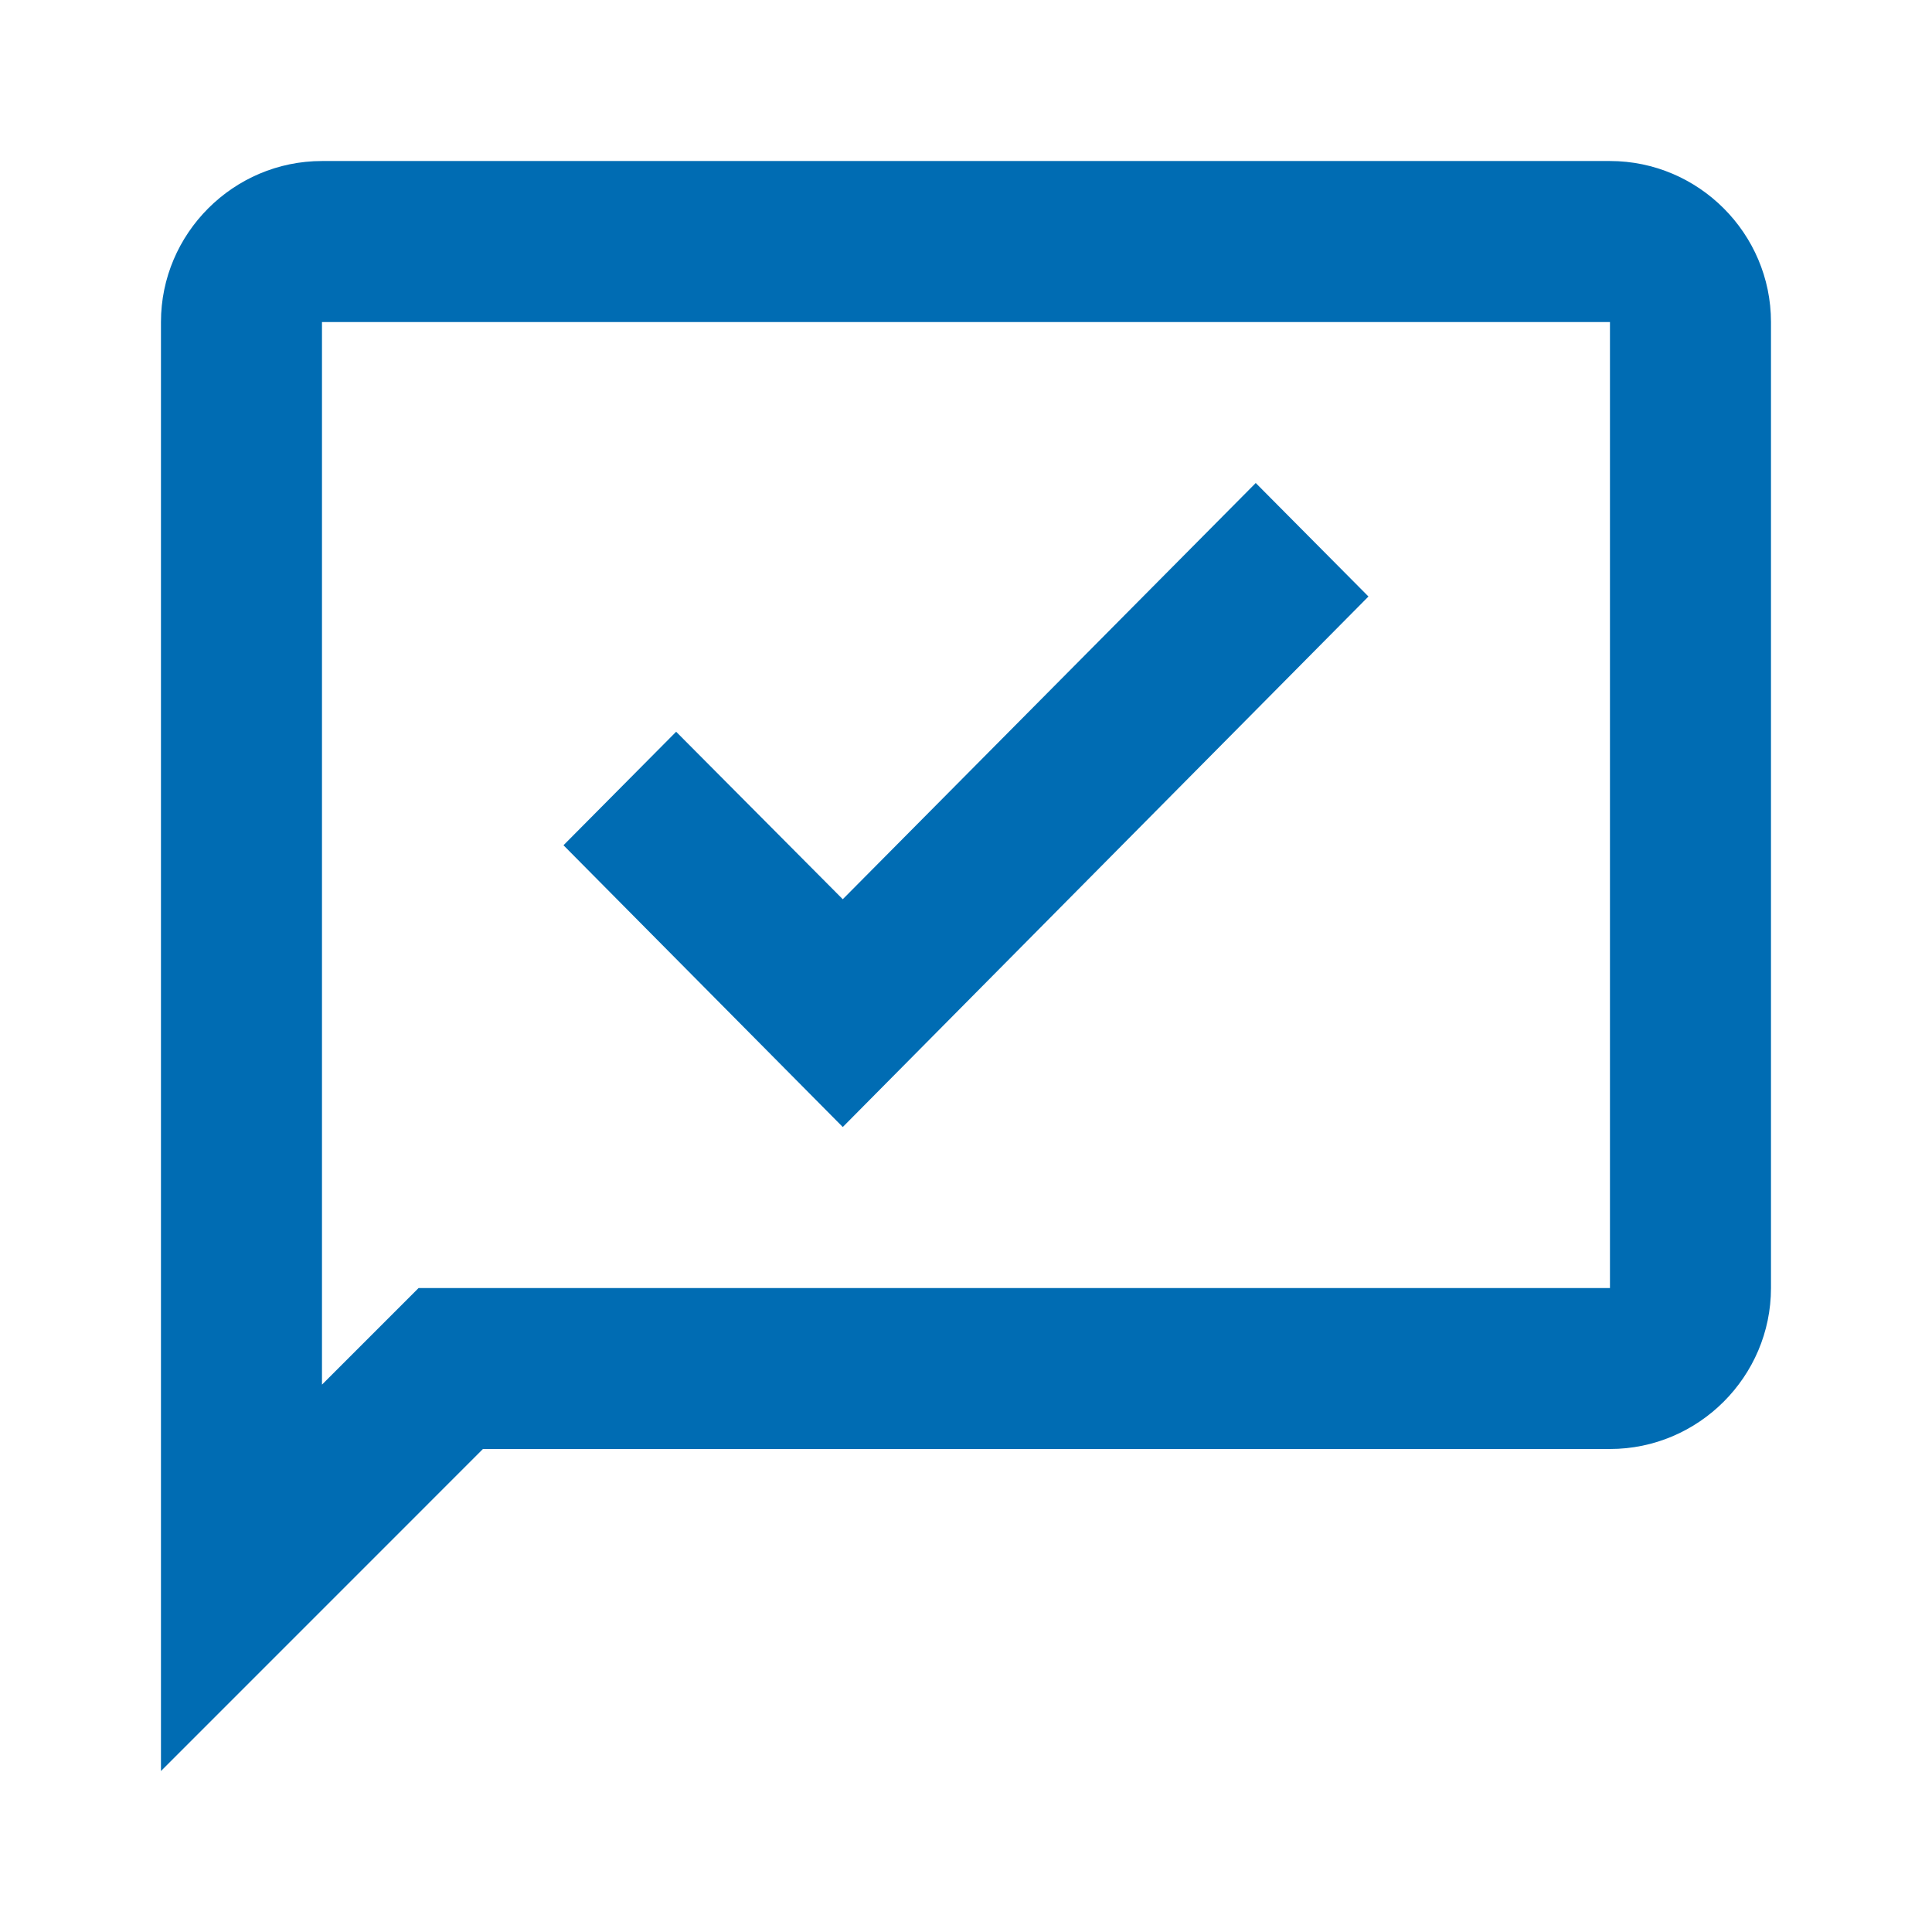 <svg xmlns="http://www.w3.org/2000/svg" width="32" height="32" viewBox="0 0 32 32" fill="none"><path d="M26.666 2.667H5.333C3.866 2.667 2.666 3.867 2.666 5.334V29.334L7.999 24H26.666C28.133 24 29.333 22.8 29.333 21.334V5.334C29.333 3.867 28.133 2.667 26.666 2.667ZM26.666 21.334H6.933L5.333 22.934V5.334H26.666V21.334ZM13.959 18.667L9.333 14L11.199 12.12L13.959 14.894L20.799 8L22.666 9.88L13.959 18.667Z" fill="#006CB3"></path></svg>